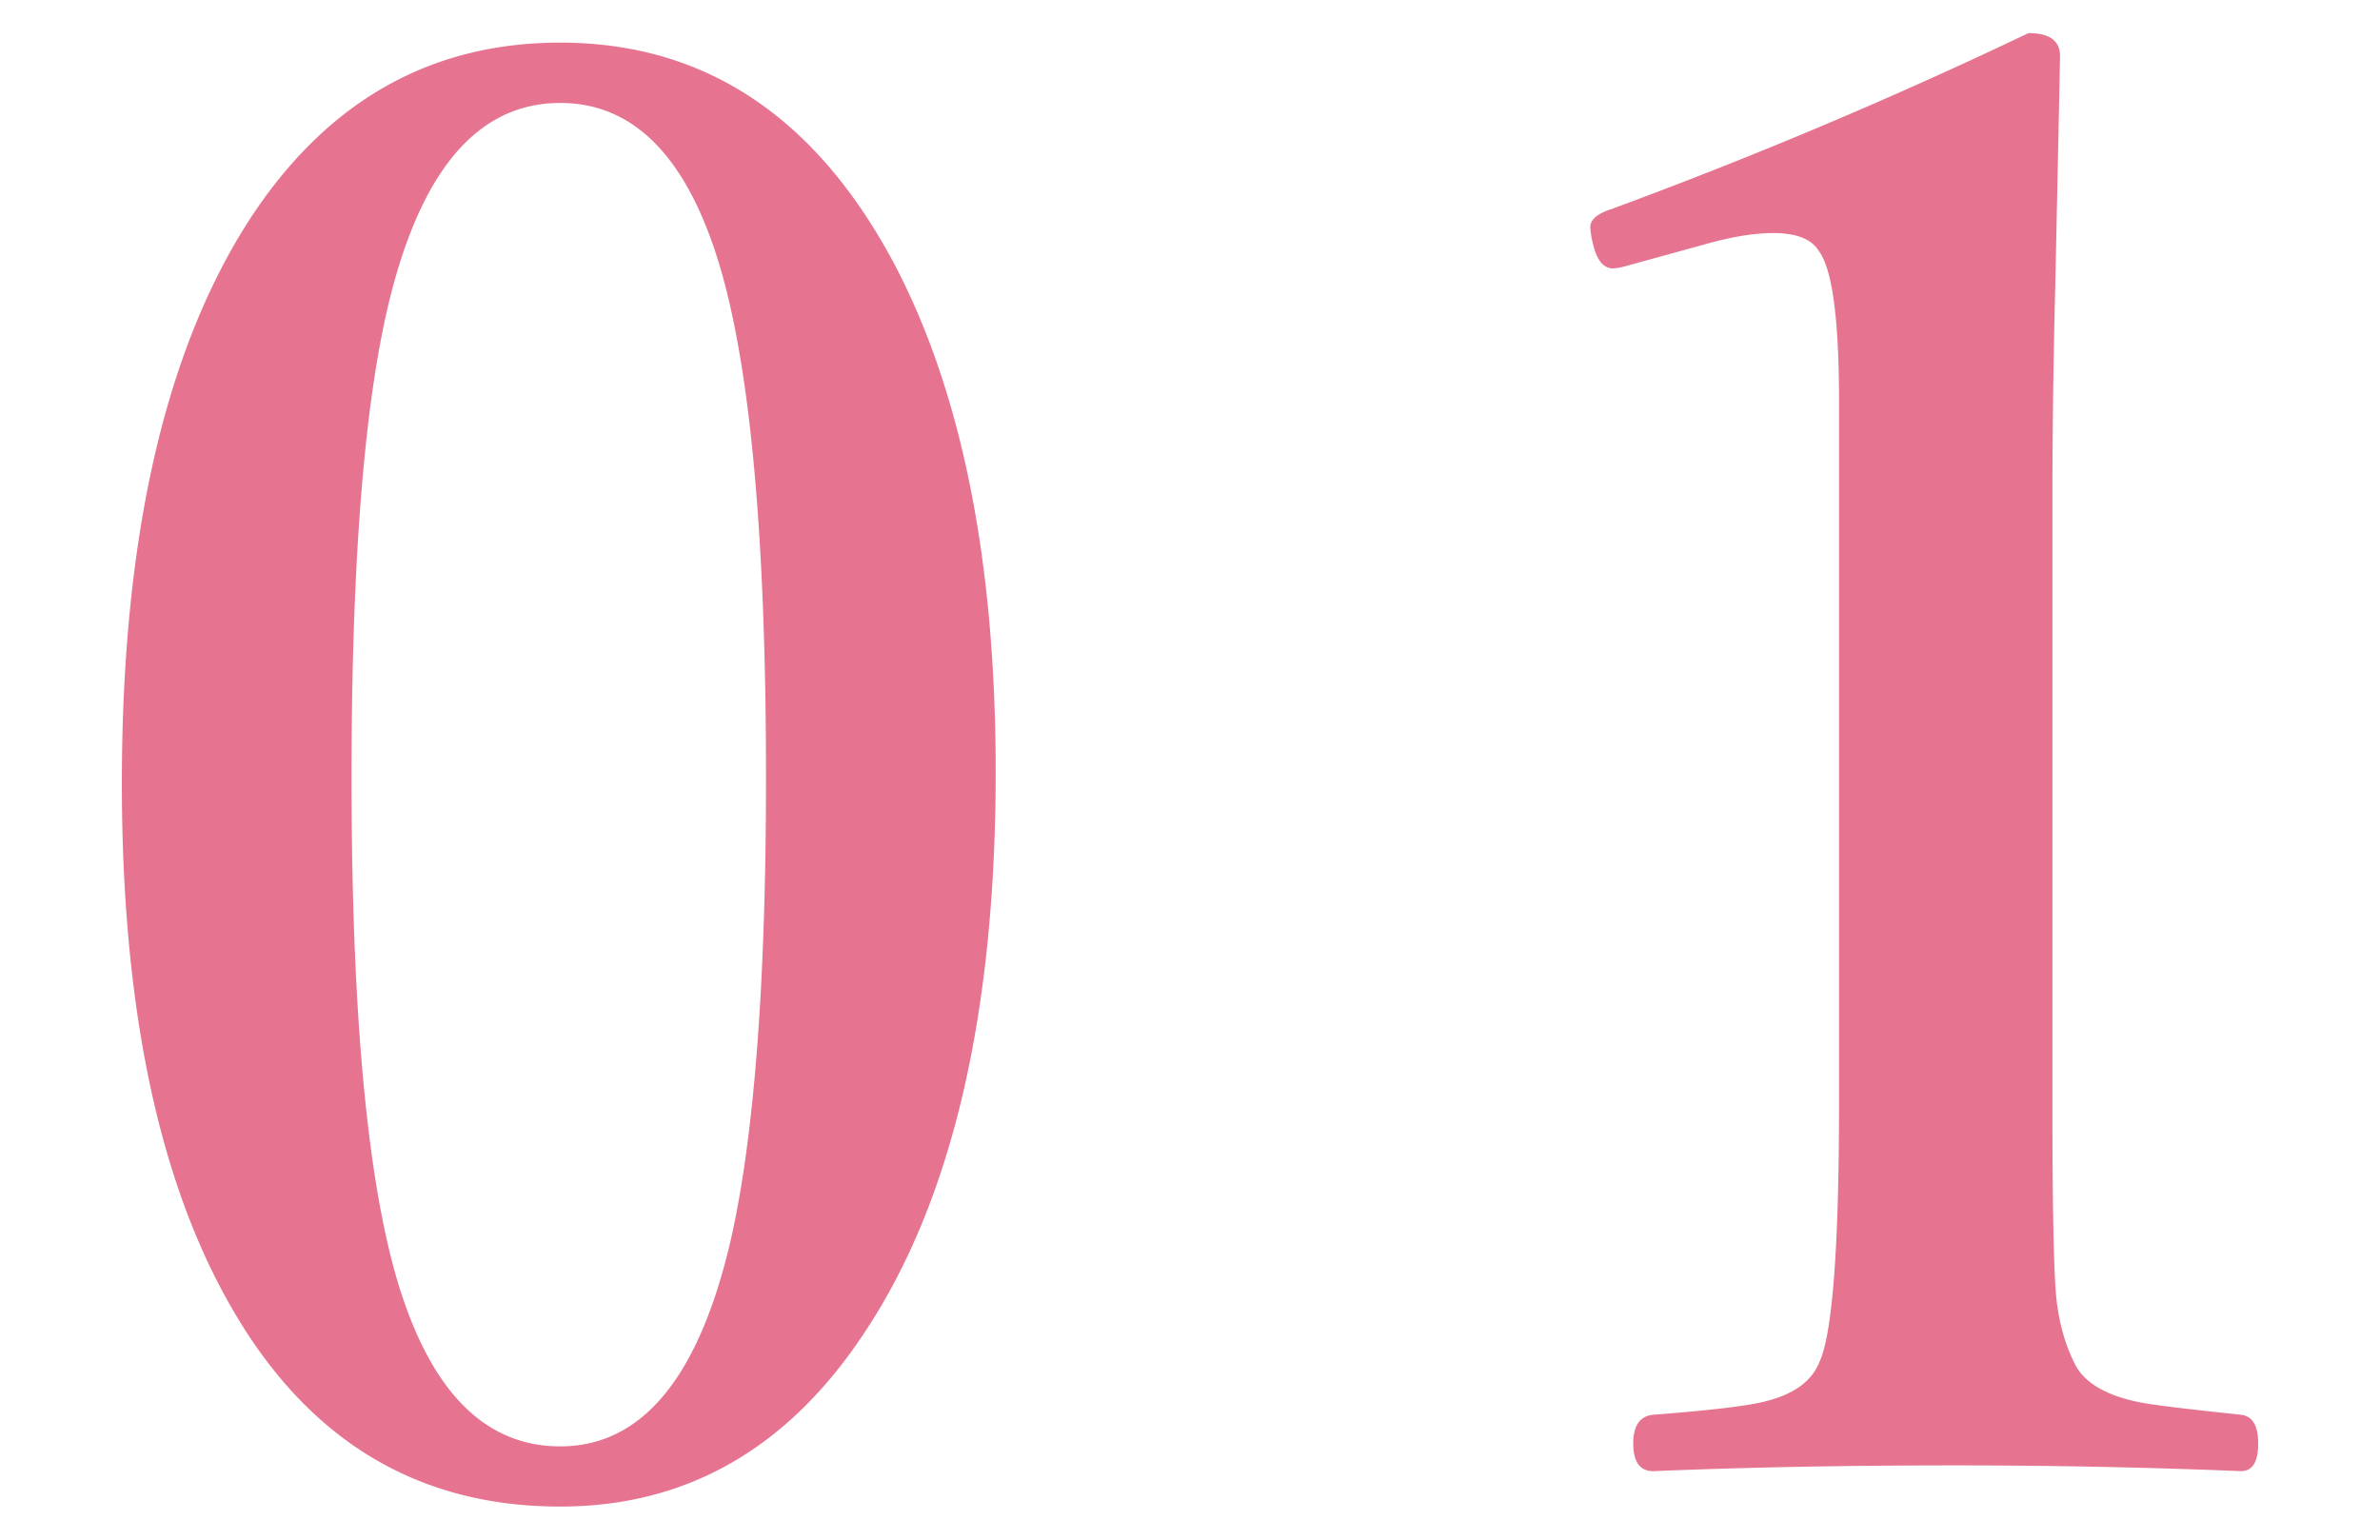 <svg xmlns="http://www.w3.org/2000/svg" width="34" height="22"><path d="M8.003.609c2.069 0 3.664 1.062 4.785 3.186.957 1.832 1.436 4.243 1.436 7.232 0 3.464-.625 6.135-1.873 8.012-1.094 1.659-2.543 2.488-4.348 2.488-2.133 0-3.746-1.034-4.84-3.104-.948-1.786-1.422-4.197-1.422-7.232 0-3.518.62-6.221 1.859-8.107C4.694 1.435 6.161.609 8.003.609zm0 .862c-1.194 0-2.019.989-2.475 2.967-.337 1.477-.506 3.701-.506 6.672 0 3.391.228 5.82.684 7.287.474 1.514 1.24 2.27 2.297 2.27 1.167 0 1.978-.979 2.434-2.939.337-1.477.506-3.682.506-6.617 0-3.418-.223-5.865-.67-7.342-.466-1.533-1.222-2.298-2.27-2.298zM28.978.473c.301 0 .451.109.451.328-.009.501-.032 1.595-.068 3.281a123.473 123.473 0 00-.041 2.912v8.764c0 1.459.018 2.384.055 2.775.036.355.123.67.26.943.127.273.438.461.93.561.182.037.665.096 1.449.178.164.019.246.155.246.41 0 .265-.082.396-.246.396a98.558 98.558 0 00-4.143-.082c-1.513 0-2.931.027-4.252.082-.191 0-.287-.132-.287-.396 0-.255.096-.392.287-.41.82-.063 1.354-.127 1.6-.191.401-.1.656-.282.766-.547.191-.392.287-1.631.287-3.719V5.736c0-1.176-.096-1.891-.287-2.146-.101-.173-.319-.26-.656-.26-.273 0-.602.055-.984.164l-1.094.301a.999.999 0 01-.205.041c-.137 0-.232-.114-.287-.342a1.332 1.332 0 01-.041-.246c0-.109.1-.196.301-.26A69.914 69.914 0 0028.978.473z" fill="#E67390"/></svg>